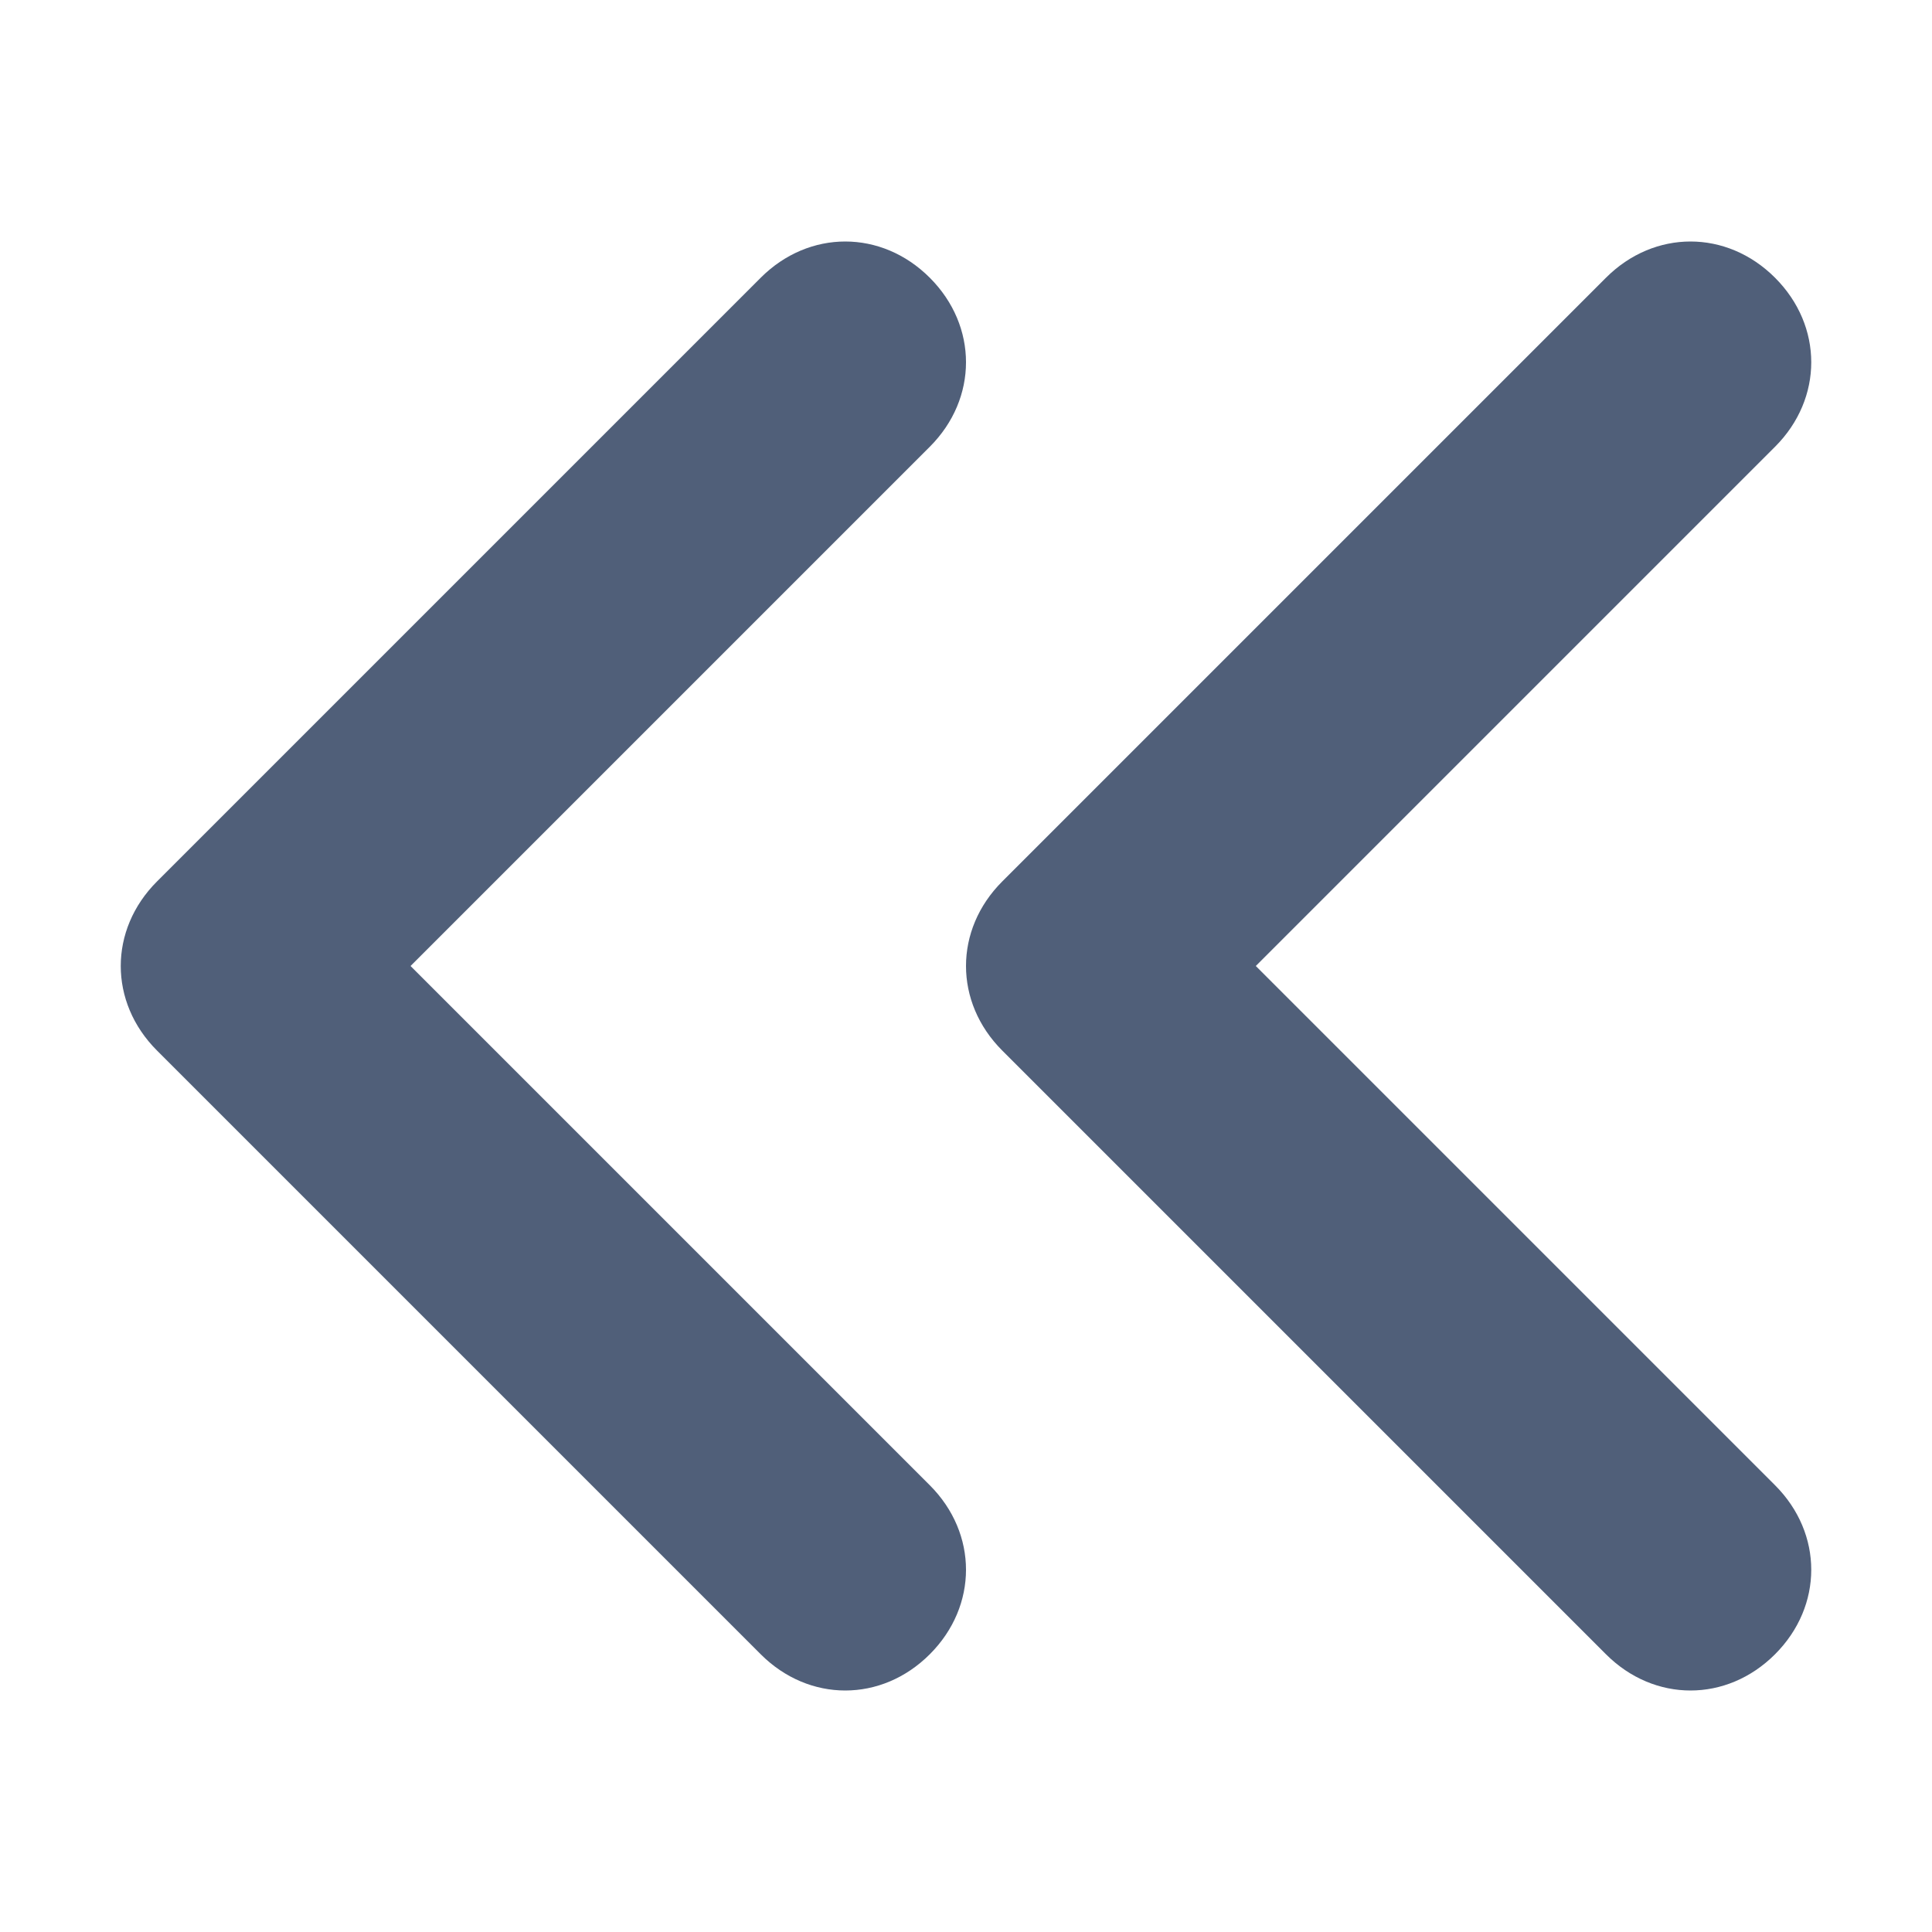 <svg xmlns="http://www.w3.org/2000/svg" viewBox="0 0 16 16">
  <path d="M7.7 3.7L3.4 8l4.3 4.3c.4.4.4 1 0 1.4-.4.4-1 .4-1.4 0l-5-5c-.4-.4-.4-1 0-1.4l5-5c.4-.4 1-.4 1.4 0 .4.4.4 1 0 1.4zm7 0L10.4 8l4.3 4.3c.4.4.4 1 0 1.4-.4.4-1 .4-1.4 0l-5-5c-.4-.4-.4-1 0-1.4l5-5c.4-.4 1-.4 1.4 0 .4.4.4 1 0 1.4z" fill="#505f79"/>
</svg>
